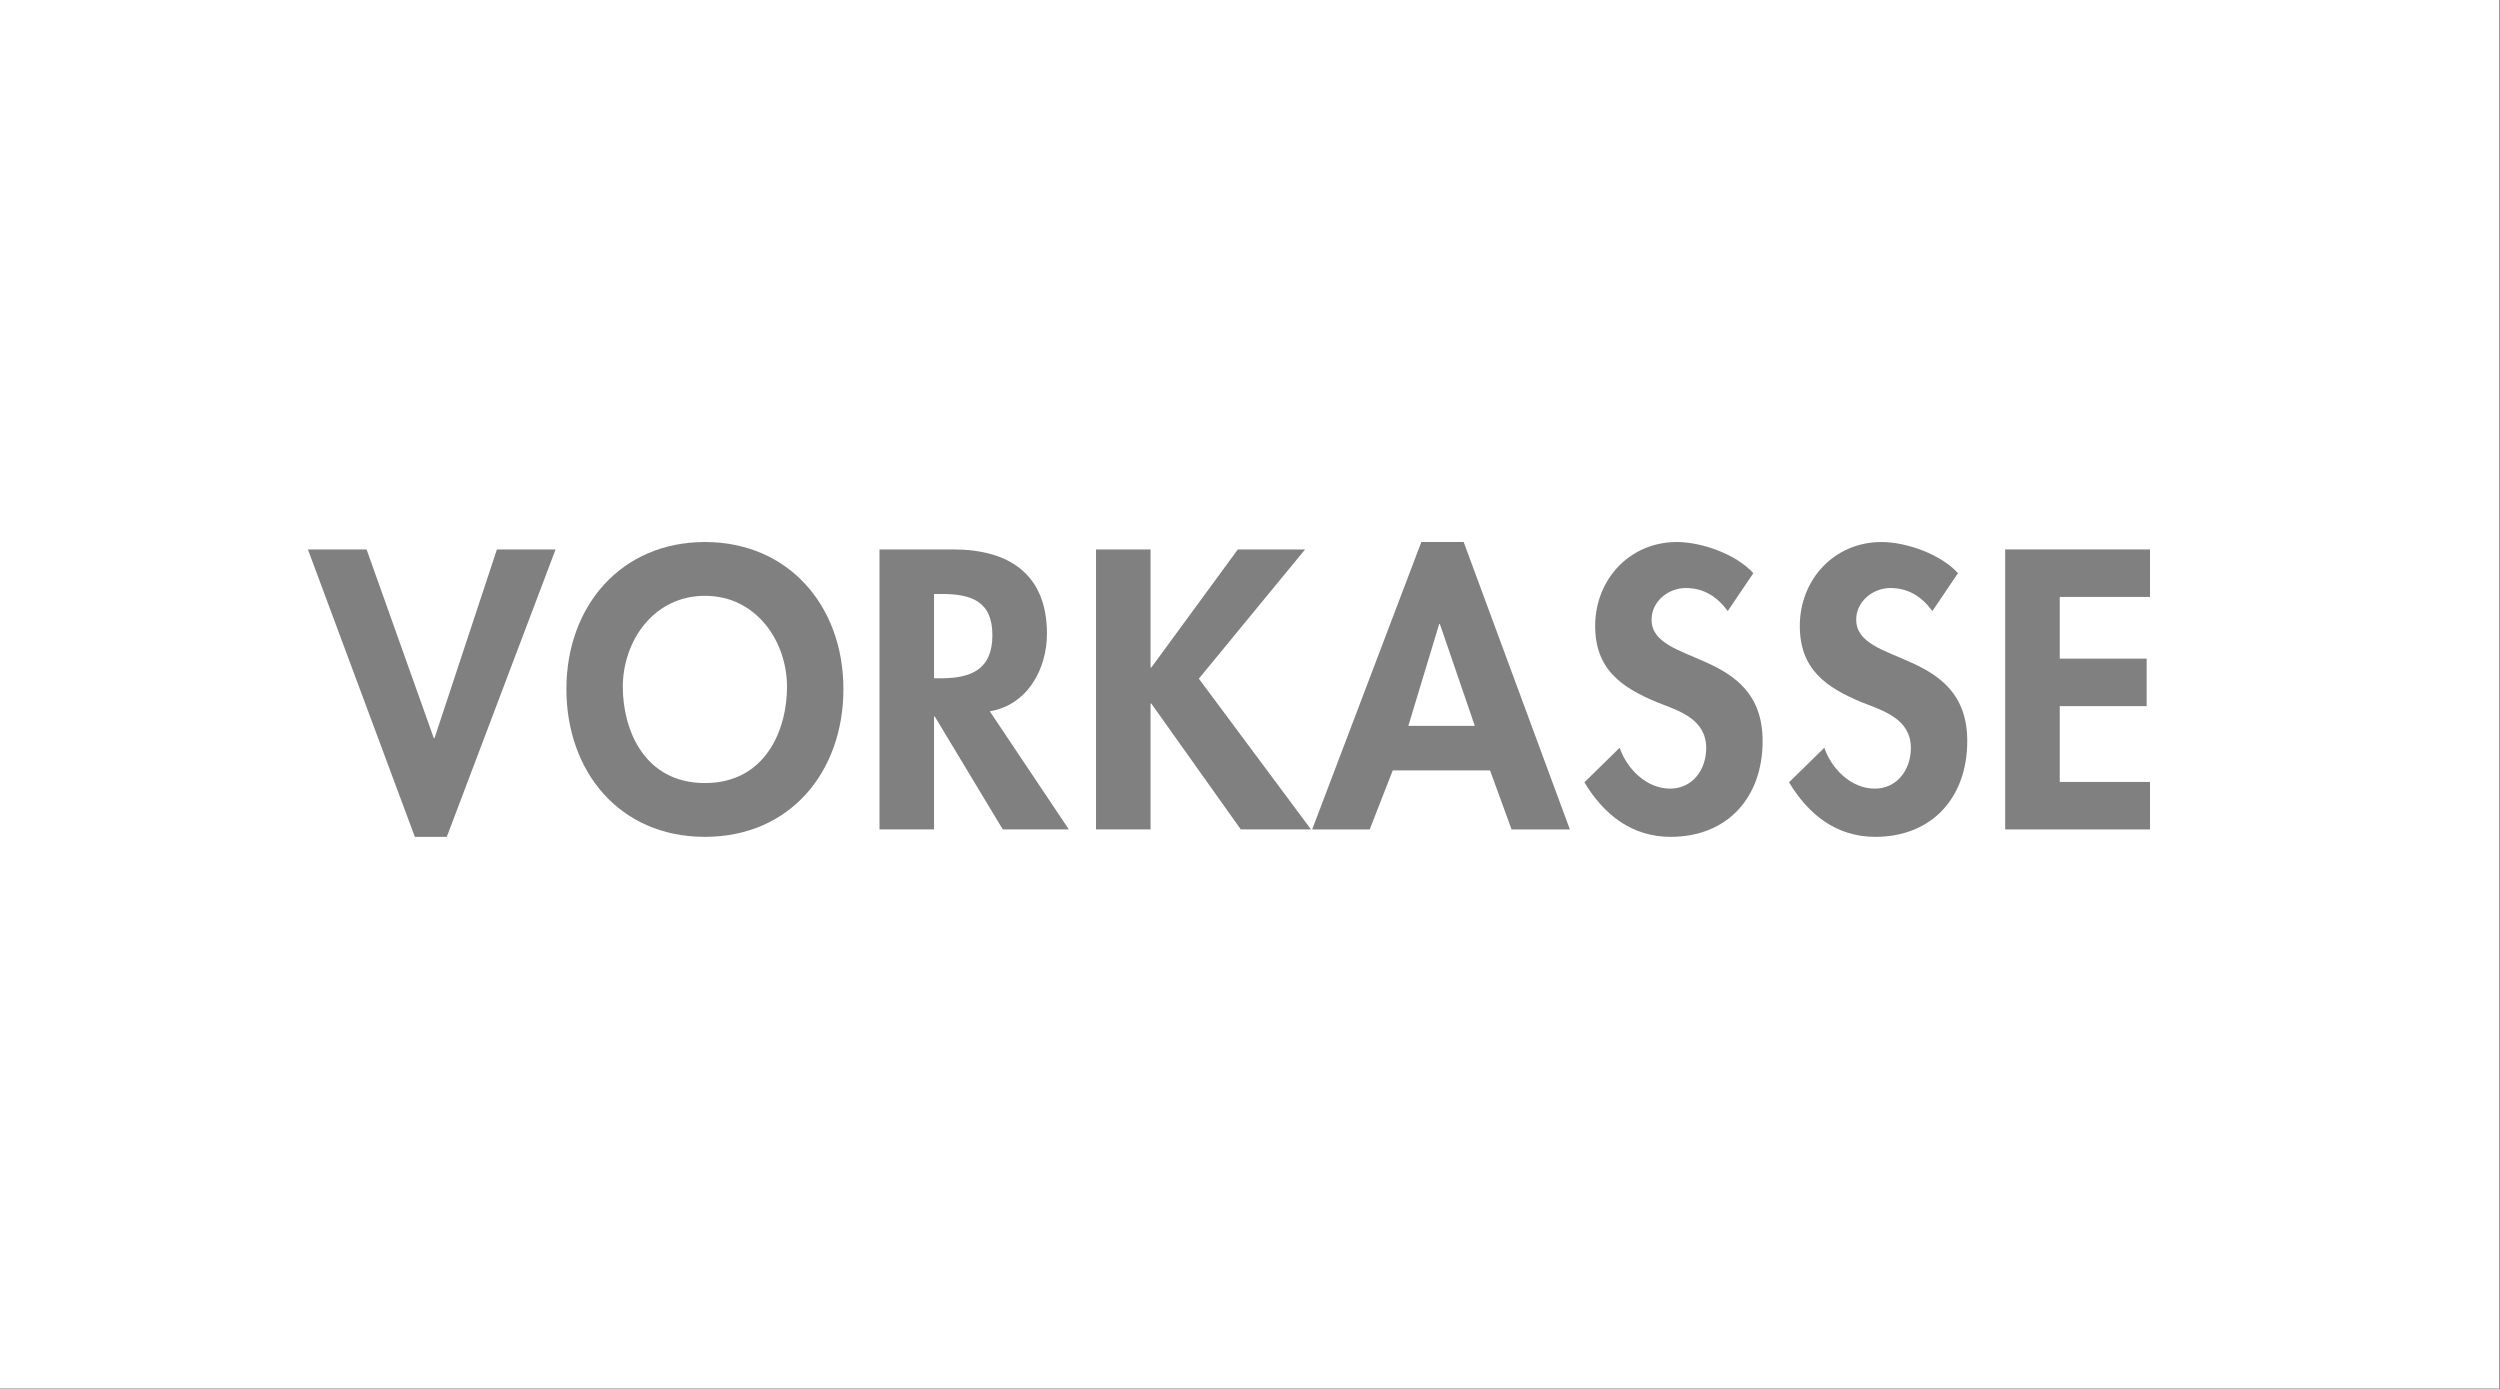 <?xml version="1.0" encoding="UTF-8" standalone="no"?><!DOCTYPE svg PUBLIC "-//W3C//DTD SVG 1.1//EN" "http://www.w3.org/Graphics/SVG/1.1/DTD/svg11.dtd"><svg width="100%" height="100%" viewBox="0 0 3334 1852" version="1.1" xmlns="http://www.w3.org/2000/svg" xmlns:xlink="http://www.w3.org/1999/xlink" xml:space="preserve" xmlns:serif="http://www.serif.com/" style="fill-rule:evenodd;clip-rule:evenodd;stroke-linejoin:round;stroke-miterlimit:2;"><rect x="0" y="0" width="3334" height="1852" fill="#333333" stroke="none"/><rect id="ArtBoard1" x="0" y="0" width="3333.33" height="1851.85" style="fill:none;"/><clipPath id="_clip1"><rect x="0" y="0" width="3333.33" height="1851.85"/></clipPath><g clip-path="url(#_clip1)"><rect x="0" y="0.017" width="3333.33" height="1851.85" style="fill:#fff;"/><g id="Zahlung"><path d="M488.875,732.741l-78.243,0l142.619,383.295l42.587,0l145.093,-383.295l-78.24,0l-83.194,251.569l-0.991,0l-89.631,-251.569Z" style="fill:#808080;fill-rule:nonzero;"/><path d="M1124.78,918.941c0,-110.973 -73.243,-196.106 -184.713,-196.106c-111.471,0 -184.714,85.133 -184.714,196.106c0,109.982 70.769,197.095 184.714,197.095c113.944,0 184.713,-87.113 184.713,-197.095Zm-75.223,-2.973c0,57.468 -28.733,128.313 -109.49,128.313c-80.756,0 -109.491,-70.845 -109.491,-128.313c0,-60.44 40.626,-121.377 109.491,-121.377c68.866,0 109.49,60.937 109.49,121.377Z" style="fill:#808080;fill-rule:nonzero;"/><path d="M1319.99,948.627c49.988,-8.42 76.216,-55.968 76.216,-103.516c0,-79.715 -50.972,-112.37 -124.793,-112.37l-98.522,0l0,373.389l72.746,0l0,-150.569l0.991,0l90.688,150.569l88.113,0l-105.439,-157.503Zm-74.353,-156.513l9.914,0c38.663,0 67.909,8.915 67.909,54.978c0,45.567 -28.254,57.454 -68.405,57.454l-9.418,0l0,-112.432Z" style="fill:#808080;fill-rule:nonzero;"/><path d="M1535.38,890.219l-0.991,0l0,-157.478l-72.746,0l0,373.389l72.746,0l0,-167.876l0.991,0l119.366,167.876l93.61,0l-149.579,-201.055l141.654,-172.334l-89.648,0l-115.403,157.478Z" style="fill:#808080;fill-rule:nonzero;"/><path d="M1987.11,1027.38l28.722,78.751l77.748,0l-141.629,-383.295l-56.453,0l-145.59,383.295l76.756,0l30.703,-78.751l129.743,0Zm-20.303,-59.374l-88.641,0l41.101,-135.71l0.991,0l46.549,135.71Z" style="fill:#808080;fill-rule:nonzero;"/><path d="M2338.26,764.398c-22.764,-25.235 -68.799,-41.563 -102.012,-41.563c-62.907,0 -108.931,49.974 -108.931,111.887c0,57.962 35.137,82.237 83.154,102.053c29.247,11.395 64.939,22.294 64.939,60.936c0,28.733 -18.341,53.999 -48.084,53.999c-31.22,0 -57.449,-25.761 -67.347,-54.495l-47.026,46.073c25.746,43.059 63.358,72.748 114.868,72.748c76.292,0 122.812,-52.945 122.812,-127.738c0,-125.338 -148.093,-99.082 -148.093,-161.998c0,-24.275 22.307,-42.111 45.606,-42.111c24.29,0 42.11,11.891 55.967,30.716l34.147,-50.507Z" style="fill:#808080;fill-rule:nonzero;"/><path d="M2611.17,764.398c-22.765,-25.235 -68.799,-41.563 -102.012,-41.563c-62.907,0 -108.931,49.974 -108.931,111.887c0,57.962 35.137,82.237 83.154,102.053c29.247,11.395 64.939,22.294 64.939,60.936c0,28.733 -18.342,53.999 -48.085,53.999c-31.219,0 -57.448,-25.761 -67.346,-54.495l-47.026,46.073c25.746,43.059 63.358,72.748 114.868,72.748c76.292,0 122.811,-52.945 122.811,-127.738c0,-125.338 -148.092,-99.082 -148.092,-161.998c0,-24.275 22.307,-42.111 45.606,-42.111c24.29,0 42.11,11.891 55.967,30.716l34.147,-50.507Z" style="fill:#808080;fill-rule:nonzero;"/><path d="M2867.23,796.076l0,-63.335l-193.103,0l0,373.389l193.103,0l0,-63.335l-120.356,0l0,-101.102l115.898,0l0,-63.336l-115.898,0l0,-82.281l120.356,0Z" style="fill:#808080;fill-rule:nonzero;"/></g></g></svg>
